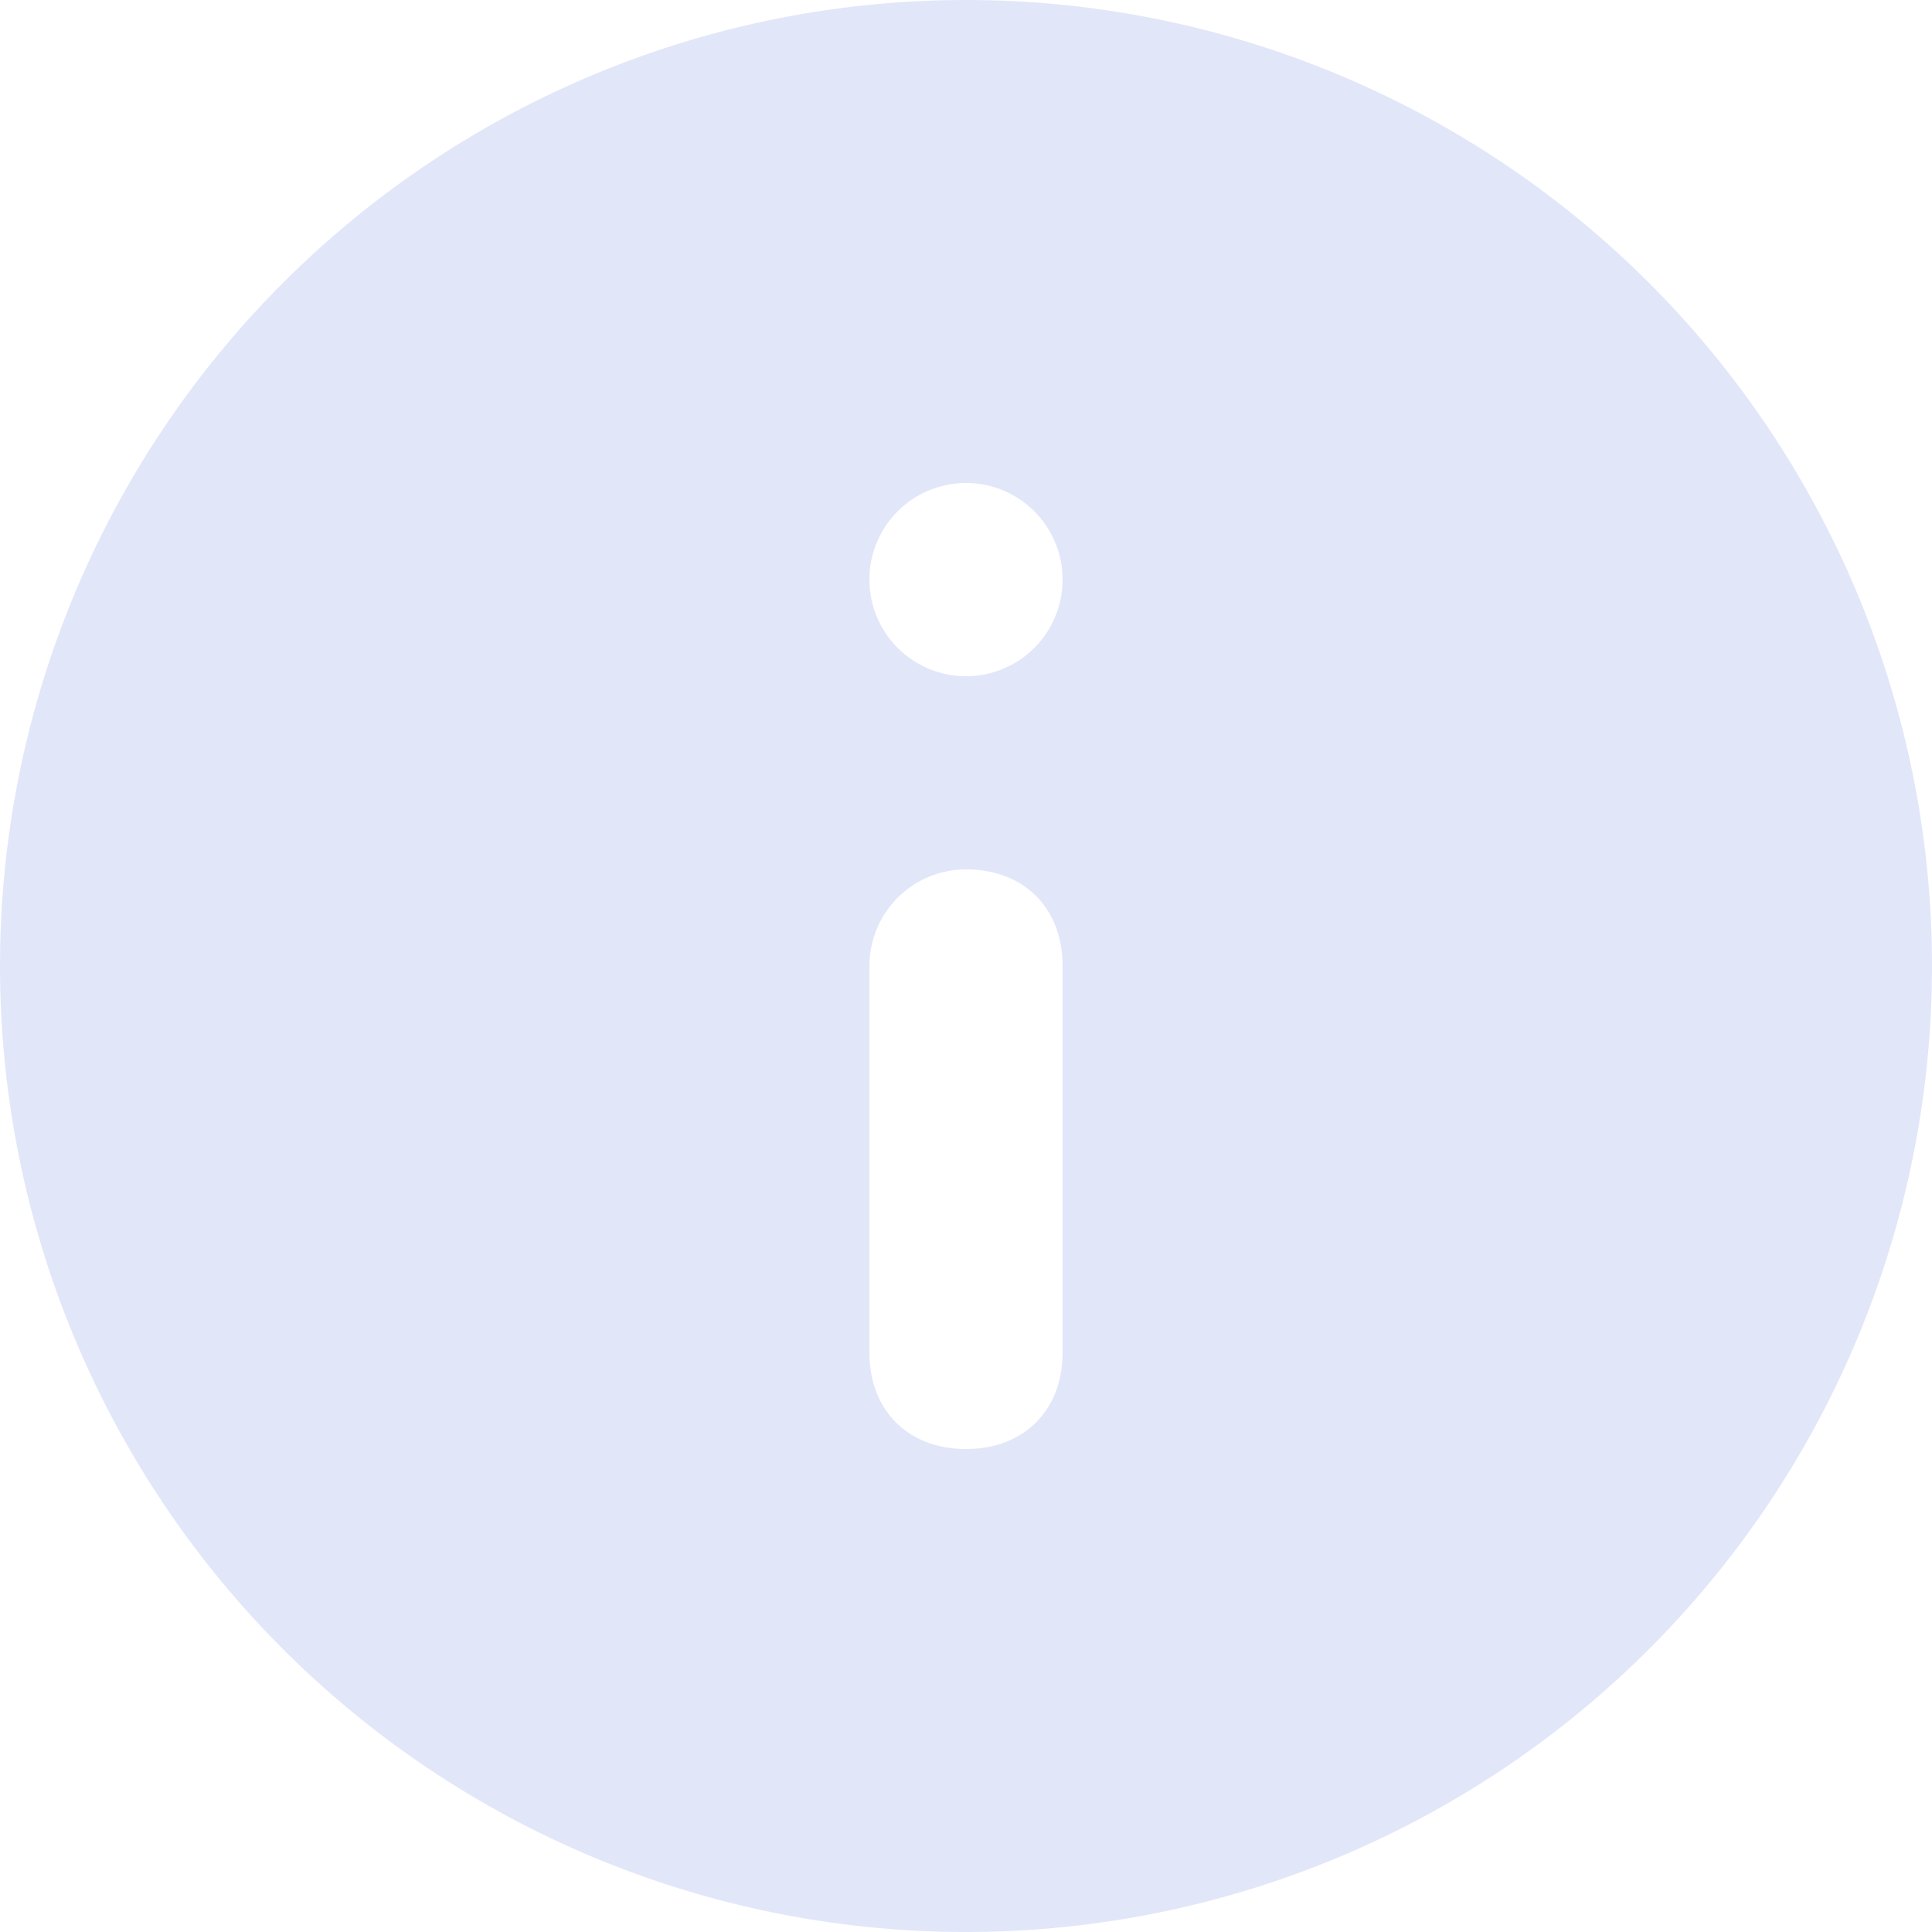 <svg xmlns="http://www.w3.org/2000/svg" viewBox="0 0 20 20" fill="none"><path d="M0 10a10 10 0 1 1 20 0 10 10 0 0 1-20 0Zm9 4c0 .6.4 1 1 1s1-.4 1-1v-4c0-.6-.4-1-1-1a1 1 0 0 0-1 1v4Zm1-7a1 1 0 1 0 0-2 1 1 0 0 0 0 2Z" fill="#E2E6F9"/></svg>
